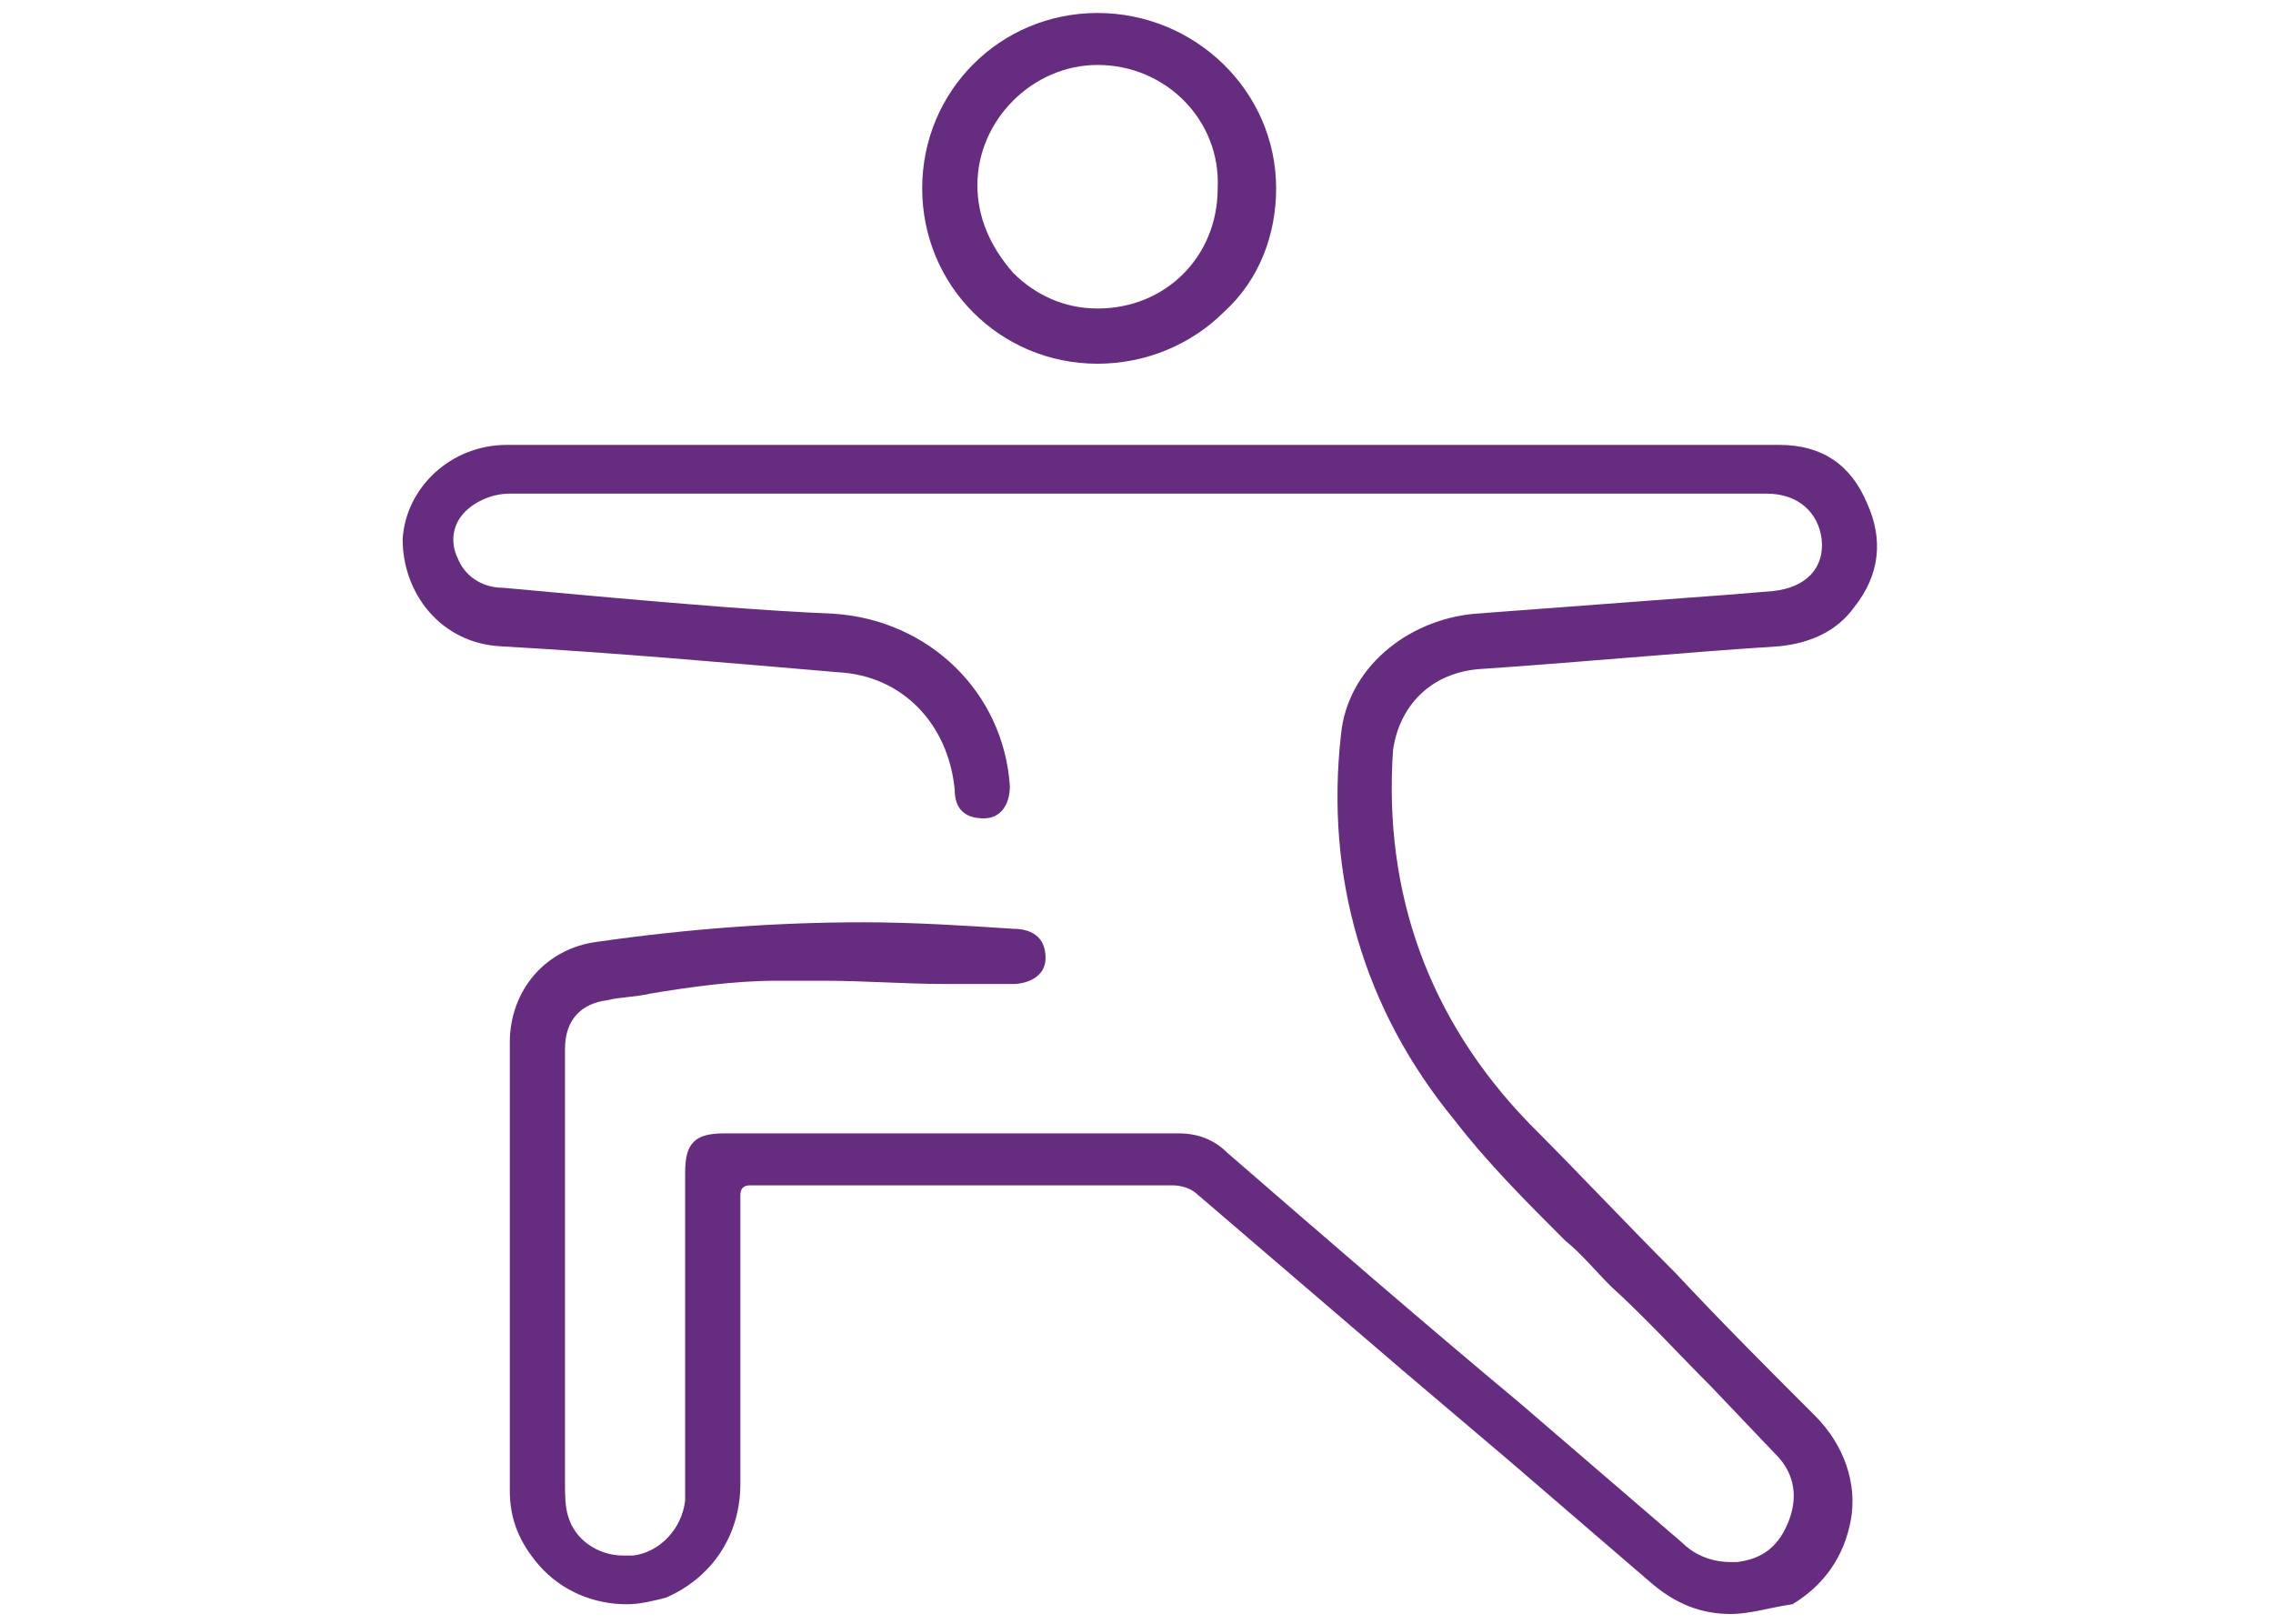 <svg xml:space="preserve" style="enable-background:new 0 0 70 50;" viewBox="0 0 70 50" height="50px" width="70px" y="0px" x="0px" xmlns:xlink="http://www.w3.org/1999/xlink" xmlns="http://www.w3.org/2000/svg" version="1.1">
<style type="text/css">
	.st0{fill:#F0E2FF;}
	.st1{fill:#847AD0;}
	.st2{opacity:0.66;}
	.st3{fill:#59569B;}
	.st4{fill:#B574D2;}
	.st5{opacity:0.77;}
	.st6{fill:#7E32A5;}
	.st7{opacity:0.76;}
	.st8{fill:#F35954;}
	.st9{fill:#FC7575;}
	.st10{fill:#9CCC76;}
	.st11{fill:#5C413A;}
	.st12{opacity:0.47;}
	.st13{fill:#B8EA98;}
	.st14{fill:#E7CFB2;}
	.st15{fill:#55A066;}
	.st16{fill:#197C2B;}
	.st17{opacity:0.57;}
	.st18{fill:#74D689;}
	.st19{fill:#58A867;}
	.st20{fill:#98D573;}
	.st21{fill:#FFFFFF;}
	.st22{fill:#FF9600;}
	.st23{clip-path:url(#SVGID_2_);fill:url(#SVGID_3_);}
	.st24{clip-path:url(#SVGID_2_);fill:url(#SVGID_4_);}
	.st25{clip-path:url(#SVGID_2_);}
	.st26{clip-path:url(#SVGID_6_);}
	.st27{clip-path:url(#SVGID_8_);}
	.st28{clip-path:url(#SVGID_12_);}
	.st29{clip-path:url(#SVGID_16_);}
	.st30{clip-path:url(#SVGID_20_);}
	.st31{clip-path:url(#SVGID_24_);}
	.st32{fill:#F4A93B;}
	.st33{fill:#FFB600;}
	.st34{clip-path:url(#SVGID_28_);}
	.st35{clip-path:url(#SVGID_30_);}
	.st36{fill:#803E91;}
	.st37{clip-path:url(#SVGID_34_);}
	.st38{opacity:0.97;fill:url(#SVGID_35_);}
	.st39{opacity:0.97;fill:url(#SVGID_36_);}
	.st40{opacity:0.97;fill:url(#SVGID_37_);}
	.st41{opacity:0.97;fill:url(#SVGID_38_);}
	.st42{opacity:0.97;fill:url(#SVGID_39_);}
	.st43{fill:none;stroke:#333333;stroke-width:2.232;stroke-miterlimit:10;}
	.st44{fill:#333333;}
	.st45{clip-path:url(#SVGID_41_);}
	.st46{fill:#F5B70E;}
	.st47{fill:none;stroke:#5A0A77;stroke-width:1.128;stroke-linecap:round;stroke-linejoin:round;}
	.st48{fill:url(#SVGID_44_);}
	.st49{fill:#5A0A77;}
	.st50{fill:#DCA208;}
	.st51{fill:#864324;}
	.st52{fill:#3E7D3B;}
	.st53{fill:url(#SVGID_45_);}
	.st54{fill:url(#SVGID_46_);}
	.st55{fill:none;stroke:#803E91;stroke-width:1.374;stroke-linecap:round;stroke-linejoin:round;}
	.st56{fill:#BA272D;}
	.st57{fill:#EBDEF8;}
	.st58{fill:url(#SVGID_47_);}
	.st59{fill:url(#SVGID_48_);}
	.st60{clip-path:url(#SVGID_50_);}
	.st61{clip-path:url(#SVGID_54_);}
	.st62{clip-path:url(#SVGID_58_);}
	.st63{clip-path:url(#SVGID_62_);}
	.st64{clip-path:url(#SVGID_66_);}
	.st65{clip-path:url(#SVGID_70_);}
	.st66{fill:url(#SVGID_71_);}
	.st67{fill:url(#SVGID_72_);}
	.st68{clip-path:url(#SVGID_74_);}
	.st69{clip-path:url(#SVGID_78_);}
	.st70{clip-path:url(#SVGID_82_);}
	.st71{clip-path:url(#SVGID_86_);}
	.st72{clip-path:url(#SVGID_90_);}
	.st73{clip-path:url(#SVGID_94_);}
	.st74{opacity:0.8;}
	.st75{fill:#662C80;}
	.st76{fill:url(#SVGID_97_);}
	.st77{fill:url(#SVGID_100_);}
	.st78{fill:url(#SVGID_103_);}
	.st79{fill:url(#SVGID_106_);}
	.st80{fill:url(#SVGID_109_);}
	.st81{fill:url(#SVGID_112_);}
	.st82{fill:url(#SVGID_115_);}
	.st83{fill:url(#SVGID_118_);}
	.st84{fill:url(#SVGID_121_);}
	.st85{fill:url(#SVGID_124_);}
	.st86{fill:url(#SVGID_127_);}
	.st87{fill:url(#SVGID_130_);}
	.st88{fill:url(#SVGID_131_);}
	.st89{fill:#EEEAC4;}
	.st90{fill:none;stroke:#5A0A77;stroke-width:0.7;stroke-miterlimit:10;}
	.st91{fill-rule:evenodd;clip-rule:evenodd;fill:#803E91;}
	.st92{fill:#E8ECE5;}
	.st93{fill-rule:evenodd;clip-rule:evenodd;fill:#E8ECE5;}
	.st94{fill:none;stroke:#E8ECE5;stroke-width:1.061;stroke-miterlimit:10;}
	.st95{fill-rule:evenodd;clip-rule:evenodd;fill:#FFFFFF;}
	.st96{fill:#F4EDFF;}
	.st97{clip-path:url(#SVGID_161_);}
	.st98{opacity:0.97;fill:url(#SVGID_162_);}
	.st99{opacity:0.97;fill:url(#SVGID_163_);}
	.st100{opacity:0.97;fill:url(#SVGID_164_);}
	.st101{opacity:0.97;fill:url(#SVGID_165_);}
	.st102{opacity:0.97;fill:url(#SVGID_166_);}
	.st103{clip-path:url(#SVGID_168_);}
	.st104{clip-path:url(#SVGID_170_);}
	.st105{clip-path:url(#SVGID_172_);}
	.st106{opacity:0.97;fill:url(#SVGID_173_);}
	.st107{opacity:0.97;fill:url(#SVGID_174_);}
	.st108{opacity:0.97;fill:url(#SVGID_175_);}
	.st109{opacity:0.97;fill:url(#SVGID_176_);}
	.st110{opacity:0.97;fill:url(#SVGID_177_);}
	.st111{opacity:0.97;fill:url(#SVGID_178_);}
	.st112{opacity:0.97;fill:url(#SVGID_179_);}
	.st113{opacity:0.97;fill:url(#SVGID_180_);}
	.st114{opacity:0.97;fill:url(#SVGID_181_);}
	.st115{fill:none;stroke:#333333;stroke-width:2.232;stroke-miterlimit:10;}
	.st116{clip-path:url(#SVGID_183_);}
	.st117{clip-path:url(#SVGID_185_);}
	.st118{clip-path:url(#SVGID_187_);}
	.st119{clip-path:url(#SVGID_189_);}
	.st120{clip-path:url(#SVGID_189_);fill:none;}
	.st121{clip-path:url(#SVGID_191_);}
	.st122{clip-path:url(#SVGID_193_);}
	.st123{clip-path:url(#SVGID_193_);fill:none;}
	.st124{clip-path:url(#SVGID_195_);}
	.st125{fill:#F4EDFF;stroke:#803E91;stroke-width:2.022;stroke-miterlimit:10;}
	.st126{fill:#377393;}
	.st127{opacity:0.52;}
	.st128{fill:#D268CC;}
	.st129{fill:#91D5E7;}
	.st130{fill:none;stroke:#803E91;stroke-miterlimit:10;}
	.st131{fill:#C1303B;}
	.st132{fill:#DF584C;}
	.st133{fill:#EC6F63;}
	.st134{fill:#C0303B;}
	.st135{fill:#FBFBFB;}
	.st136{fill:#F78E82;}
	.st137{fill:#F88D81;}
	.st138{fill:#80B4E2;}
	.st139{fill:none;stroke:#803E91;stroke-width:1.507;stroke-miterlimit:10;}
	.st140{fill:#F3EBFF;stroke:#803E91;stroke-width:2.298;stroke-miterlimit:10;}
	.st141{fill:#F68F83;}
	.st142{fill:#EB7063;}
	.st143{fill:#C0313B;}
	.st144{fill:none;stroke:#803E91;stroke-width:2.298;stroke-miterlimit:10;}
	.st145{fill:#B486EF;}
	.st146{fill:#E3B597;}
	.st147{fill:#FAAFA2;}
	.st148{fill:#90105D;}
	.st149{fill:#F45679;}
	.st150{fill:#F96D86;}
	.st151{fill:#A3414C;}
	.st152{opacity:0.49;}
	.st153{fill:#F05C3D;}
	.st154{fill:none;stroke:#FFFFFF;stroke-width:1.482;stroke-miterlimit:10;}
	.st155{fill:none;stroke:#FFFFFF;stroke-width:1.037;stroke-miterlimit:10;}
	.st156{fill:#803E91;stroke:#803E91;stroke-width:0.2;stroke-miterlimit:10;}
	.st157{fill:#803E91;stroke:#803E91;stroke-width:0.25;stroke-miterlimit:10;}
	.st158{clip-path:url(#SVGID_201_);}
	.st159{clip-path:url(#SVGID_203_);}
	.st160{fill:none;stroke:#5A0A77;stroke-width:0.717;stroke-miterlimit:10;}
	.st161{fill-rule:evenodd;clip-rule:evenodd;fill:#F0E2FF;}
	.st162{fill:none;stroke:#5A0A77;stroke-width:2.188;stroke-linecap:round;stroke-linejoin:round;}
	.st163{fill:url(#SVGID_236_);}
	.st164{fill:url(#SVGID_241_);}
	.st165{fill:url(#SVGID_246_);}
	.st166{clip-path:url(#SVGID_250_);}
	.st167{fill:url(#SVGID_251_);}
	.st168{fill:url(#SVGID_254_);}
	.st169{clip-path:url(#SVGID_258_);}
	.st170{fill:#4D940F;}
	.st171{opacity:0.3;}
	.st172{fill:#70AC41;}
	.st173{clip-path:url(#SVGID_262_);}
	.st174{clip-path:url(#SVGID_272_);}
	.st175{clip-path:url(#SVGID_296_);}
	.st176{fill:#D0B8FF;}
	.st177{fill:#F3EBFF;}
	.st178{fill:#F99D23;}
	.st179{fill:#9642B2;}
	.st180{fill:none;stroke:#5A0A77;stroke-width:2;stroke-miterlimit:10;}
	.st181{fill:none;stroke:#E61C24;stroke-width:2;stroke-miterlimit:10;}
	.st182{fill:none;stroke:#4C1160;stroke-width:2;stroke-miterlimit:10;}
	.st183{clip-path:url(#SVGID_320_);fill:url(#SVGID_321_);}
	.st184{clip-path:url(#SVGID_320_);fill:url(#SVGID_322_);}
	.st185{clip-path:url(#SVGID_320_);}
	.st186{clip-path:url(#SVGID_324_);}
	.st187{clip-path:url(#SVGID_326_);}
	.st188{clip-path:url(#SVGID_330_);}
	.st189{clip-path:url(#SVGID_334_);}
	.st190{clip-path:url(#SVGID_338_);}
	.st191{clip-path:url(#SVGID_342_);}
	.st192{fill:#B6C76F;}
	.st193{fill:#9FB353;}
	.st194{fill:#889D3A;}
	.st195{fill:#F2A25A;}
	.st196{fill:#F6C951;}
	.st197{fill:#E56D00;}
</style>
<g id="Layer_1">
	<g>
		<path d="M53.3,49.7c-0.9,0-1.7-0.3-2.5-1c-1.4-1.2-2.9-2.5-4.3-3.7l-3.3-2.8c-2.1-1.8-4.2-3.6-6.3-5.4
			c-0.2-0.2-0.5-0.3-0.8-0.3c-2.5,0-4.9,0-7.4,0l-5.3,0c-0.1,0-0.1,0-0.2,0l-0.1,0c-0.2,0-0.3,0.1-0.3,0.3l0,3.1c0,1.9,0,3.9,0,5.8
			c0,1.6-0.9,2.9-2.3,3.5c-0.4,0.1-0.8,0.2-1.2,0.2c-1,0-2-0.4-2.7-1.2c-0.6-0.7-0.9-1.4-0.9-2.3c0-4.6,0-9.2,0-13.8
			c0-1.6,1.1-2.9,2.7-3.1c2.8-0.4,5.5-0.6,8.2-0.6c1.5,0,3.1,0.1,4.6,0.2c0.5,0,1,0.2,1,0.9c0,0.6-0.6,0.8-1,0.8c-0.7,0-1.4,0-2.1,0
			c-1.2,0-2.5-0.1-3.7-0.1c-0.5,0-1,0-1.5,0c-1.3,0-2.7,0.2-3.9,0.4c-0.4,0.1-0.9,0.1-1.3,0.2c-0.8,0.1-1.3,0.6-1.3,1.5
			c0,0.5,0,1,0,1.5l0,2.6c0,3.1,0,6.2,0,9.3c0,0.3,0,0.7,0.1,1c0.2,0.7,0.9,1.2,1.7,1.2c0.1,0,0.2,0,0.3,0c0.8-0.1,1.5-0.8,1.6-1.7
			c0-0.2,0-0.3,0-0.5l0-9.6c0-0.9,0.3-1.2,1.2-1.2l6.9,0c2.4,0,4.8,0,7.1,0c0.6,0,1.1,0.2,1.5,0.6c3,2.6,6,5.2,9,7.7l5,4.3
			c0.3,0.3,0.8,0.6,1.5,0.6c0.1,0,0.2,0,0.2,0c0.8-0.1,1.3-0.5,1.6-1.3c0.3-0.8,0.1-1.5-0.4-2l-2-2.1c-1-1-2-2.1-3.1-3.1
			c-0.5-0.5-0.9-1-1.4-1.4c-1.2-1.2-2.4-2.4-3.4-3.7c-2.8-3.4-4-7.5-3.5-11.9c0.2-2,2-3.5,4.1-3.7c2.7-0.2,5.3-0.4,8-0.6l1.2-0.1
			c1-0.1,1.6-0.7,1.5-1.6c-0.1-0.8-0.7-1.4-1.7-1.4H15.7c-0.6,0-1.2,0.3-1.5,0.7c-0.3,0.4-0.3,0.9-0.1,1.3c0.2,0.5,0.7,0.9,1.4,0.9
			c1.1,0.1,2.2,0.2,3.3,0.3c2.3,0.2,4.6,0.4,6.9,0.5c2.9,0.2,5.2,2.4,5.4,5.3c0,0.6-0.3,1-0.8,1c0,0,0,0,0,0c-0.6,0-0.9-0.3-0.9-0.9
			c-0.2-2-1.6-3.5-3.6-3.6c-3.5-0.3-6.9-0.6-10.4-0.8c-1.8-0.1-3-1.6-3-3.3c0.1-1.6,1.5-2.9,3.2-2.9c5.4,0,24.2,0,24.2,0l10.6,0
			c1.5,0,2.9,0,4.4,0c1.3,0,2.2,0.6,2.7,1.8c0.5,1.1,0.4,2.2-0.4,3.2c-0.5,0.7-1.3,1.1-2.3,1.2c-3.1,0.2-6.2,0.5-9.2,0.7
			c-1.5,0.1-2.5,1.1-2.7,2.5c-0.3,4.4,1.1,8.3,4.2,11.5c1.5,1.5,3,3.1,4.5,4.6c1.4,1.5,2.8,2.9,4.3,4.4c0.9,0.9,1.3,2.1,1.1,3.2
			c-0.2,1.1-0.8,2-1.8,2.6C54.5,49.5,53.9,49.7,53.3,49.7z" class="st75"></path>
		<path d="M33.8,11.2c-3,0-5.4-2.4-5.4-5.4c0-3,2.4-5.4,5.4-5.4c3,0,5.5,2.4,5.5,5.4c0,1.4-0.5,2.8-1.6,3.8
			C36.7,10.6,35.3,11.2,33.8,11.2L33.8,11.2z M33.8,2c-2,0-3.7,1.7-3.7,3.7c0,1,0.4,1.9,1.1,2.7c0.7,0.7,1.6,1.1,2.6,1.1
			c2.1,0,3.7-1.6,3.7-3.7C37.6,3.7,35.9,2,33.8,2C33.8,2,33.8,2,33.8,2z" class="st75"></path>
	</g>
</g>
<g id="Layer_2">
</g>
</svg>
